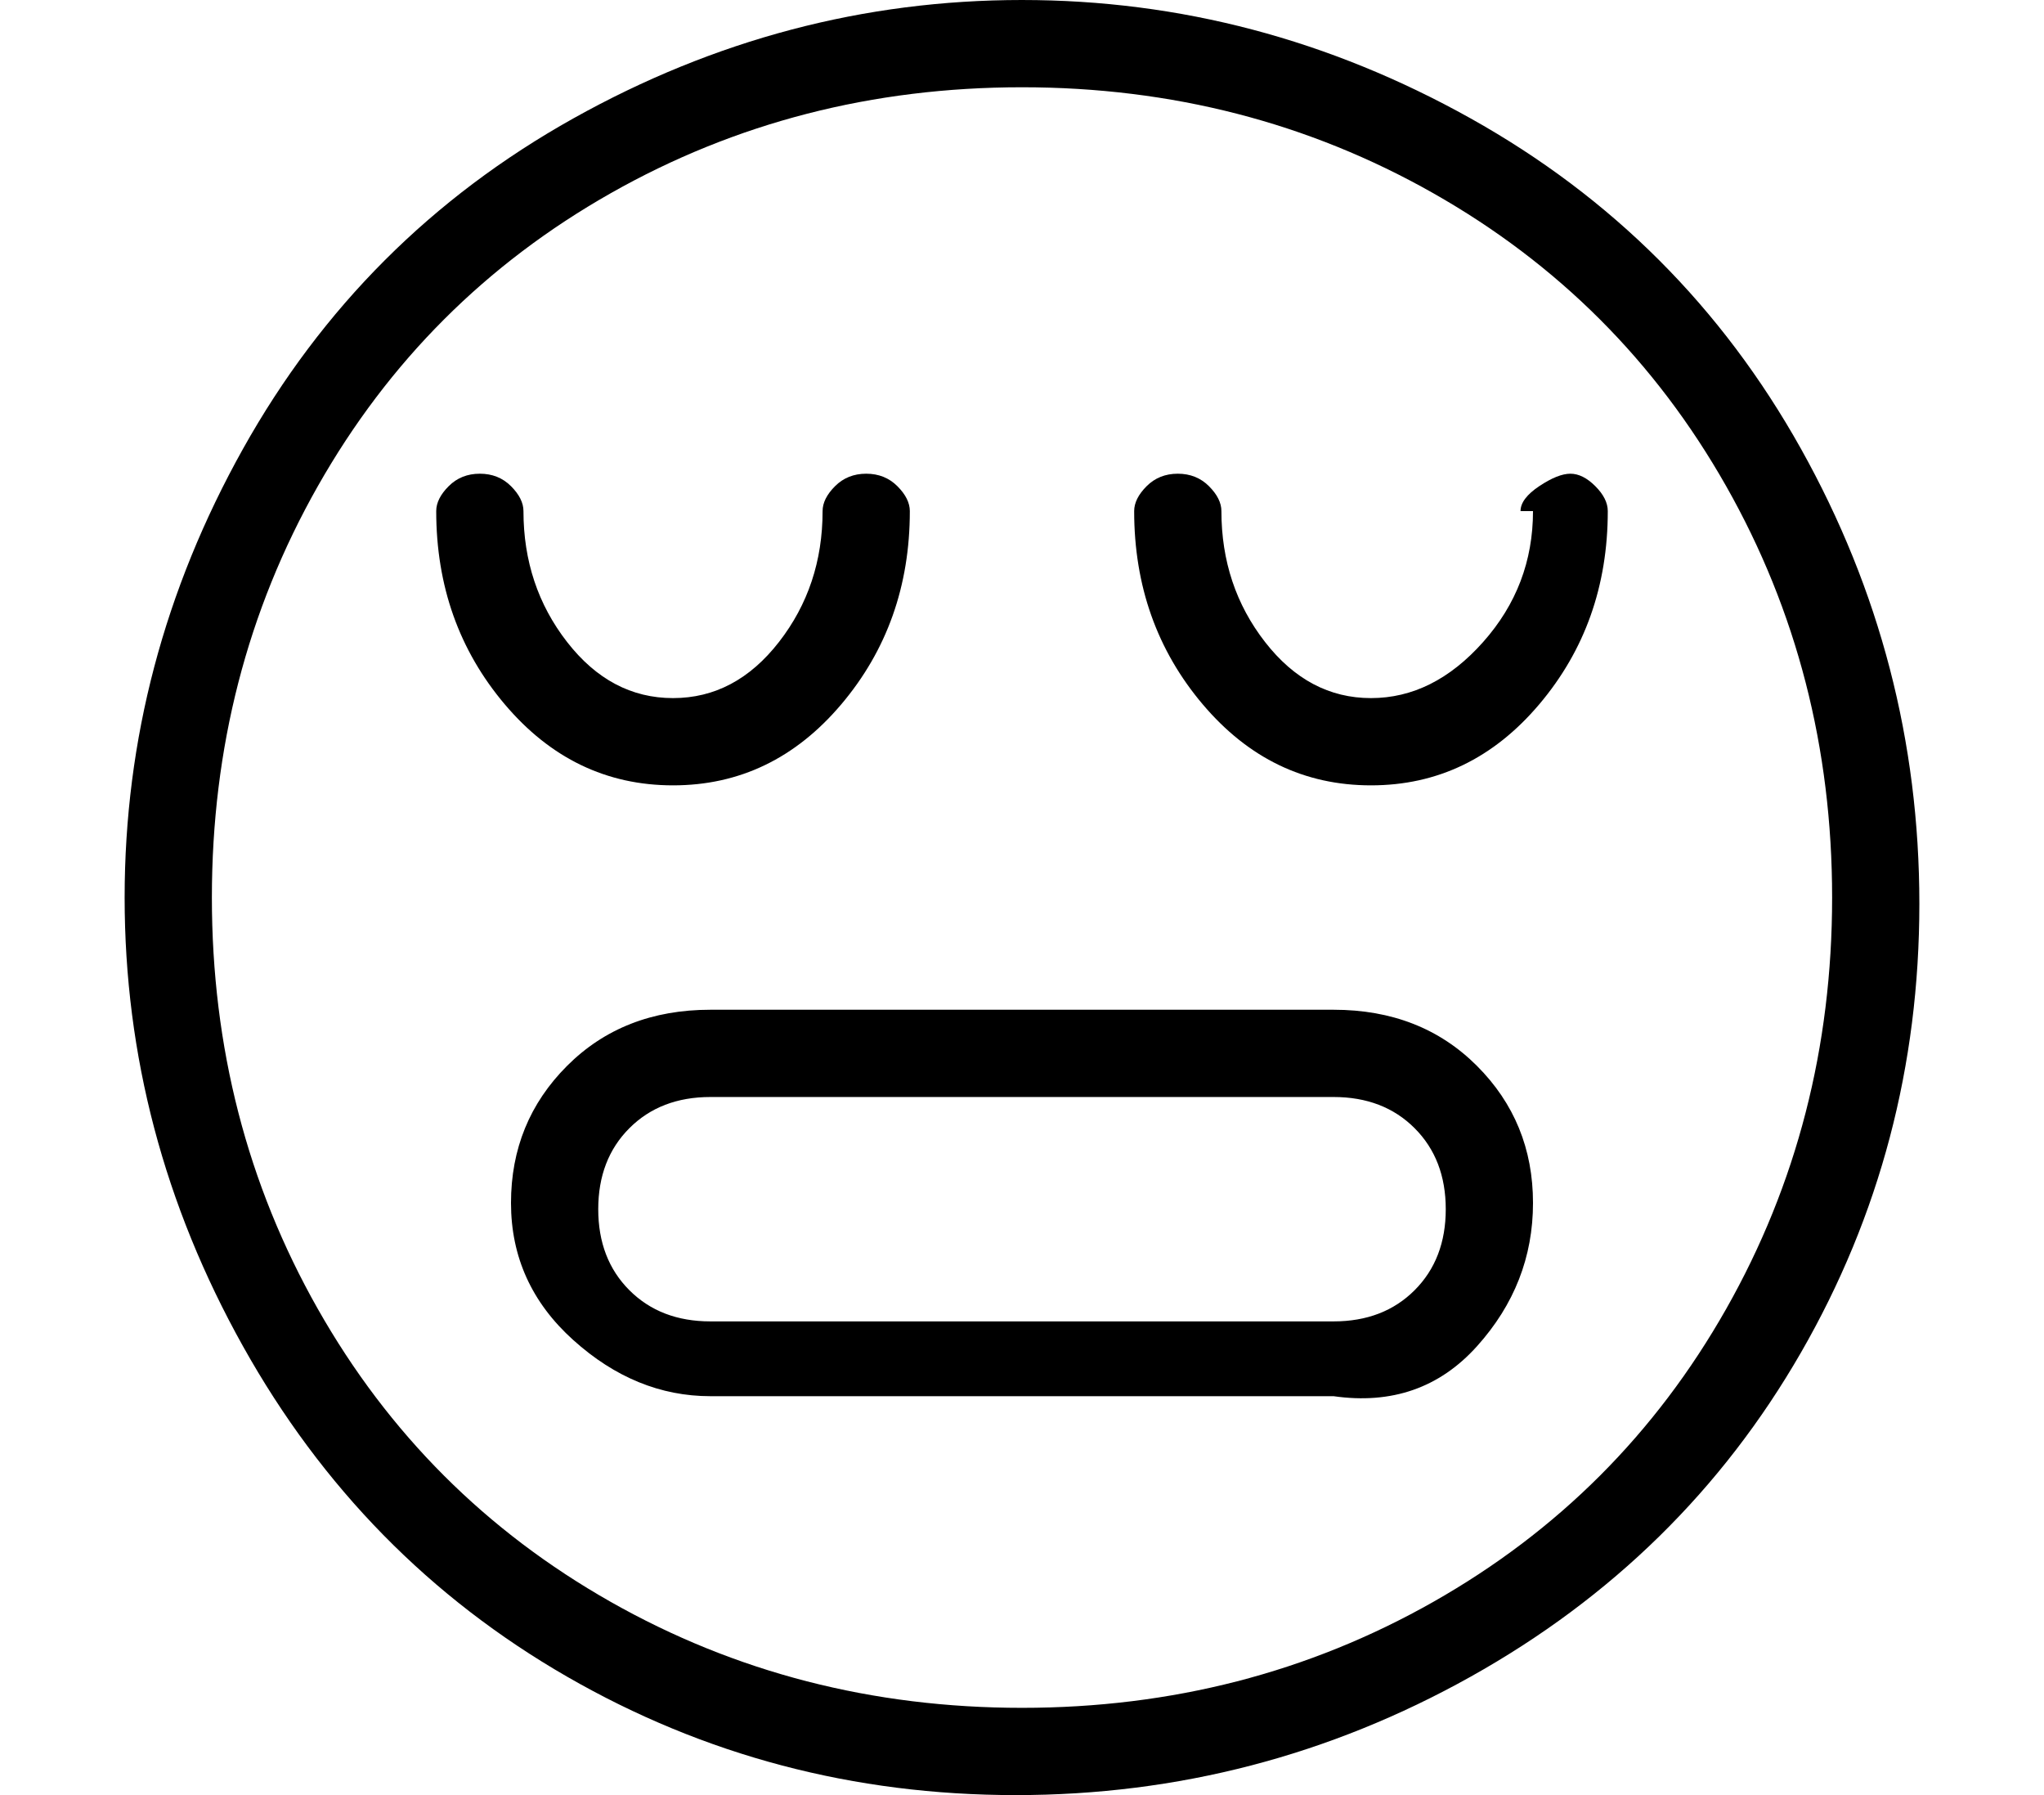 <?xml version="1.0" standalone="no"?>
<!DOCTYPE svg PUBLIC "-//W3C//DTD SVG 1.1//EN" "http://www.w3.org/Graphics/SVG/1.1/DTD/svg11.dtd" >
<svg xmlns="http://www.w3.org/2000/svg" xmlns:xlink="http://www.w3.org/1999/xlink" version="1.1" viewBox="-10 0 164 144">
   <path fill="currentColor"
d="M44 63q8 0 13.5 -6.5t5.5 -15.5q0 -1 -1 -2t-2.5 -1t-2.5 1t-1 2q0 6 -3.5 10.5t-8.5 4.5t-8.5 -4.5t-3.5 -10.5q0 -1 -1 -2t-2.5 -1t-2.5 1t-1 2q0 9 5.5 15.5t13.5 6.5zM113 41q0 6 -4 10.5t-9 4.5t-8.5 -4.5t-3.5 -10.5q0 -1 -1 -2t-2.5 -1t-2.5 1t-1 2q0 9 5.5 15.5
t13.5 6.5t13.5 -6.5t5.5 -15.5q0 -1 -1 -2t-2 -1t-2.5 1t-1.5 2h1zM72 0q-19 0 -36 9.5t-26.5 26.5t-9.5 36t9.5 36t26 26.5t36 9.5t36.5 -9.5t26.5 -26t9.5 -36t-9.5 -36.5t-26.5 -26.5t-36 -9.5zM72 137q-18 0 -33 -8.5t-23.5 -23.5t-8.5 -33t8.5 -33t23.5 -23.5t33 -8.5
t33 8.5t23.5 23.5t8.5 33t-8.5 33t-23.5 23.5t-33 8.5zM97 81h-50q-7 0 -11.5 4.5t-4.5 11t5 11t11 4.5h50q7 1 11.5 -4t4.5 -11.5t-4.5 -11t-11.5 -4.5zM97 106h-50q-4 0 -6.5 -2.5t-2.5 -6.5t2.5 -6.5t6.5 -2.5h50q4 0 6.5 2.5t2.5 6.5t-2.5 6.5t-6.5 2.5z" />
</svg>
